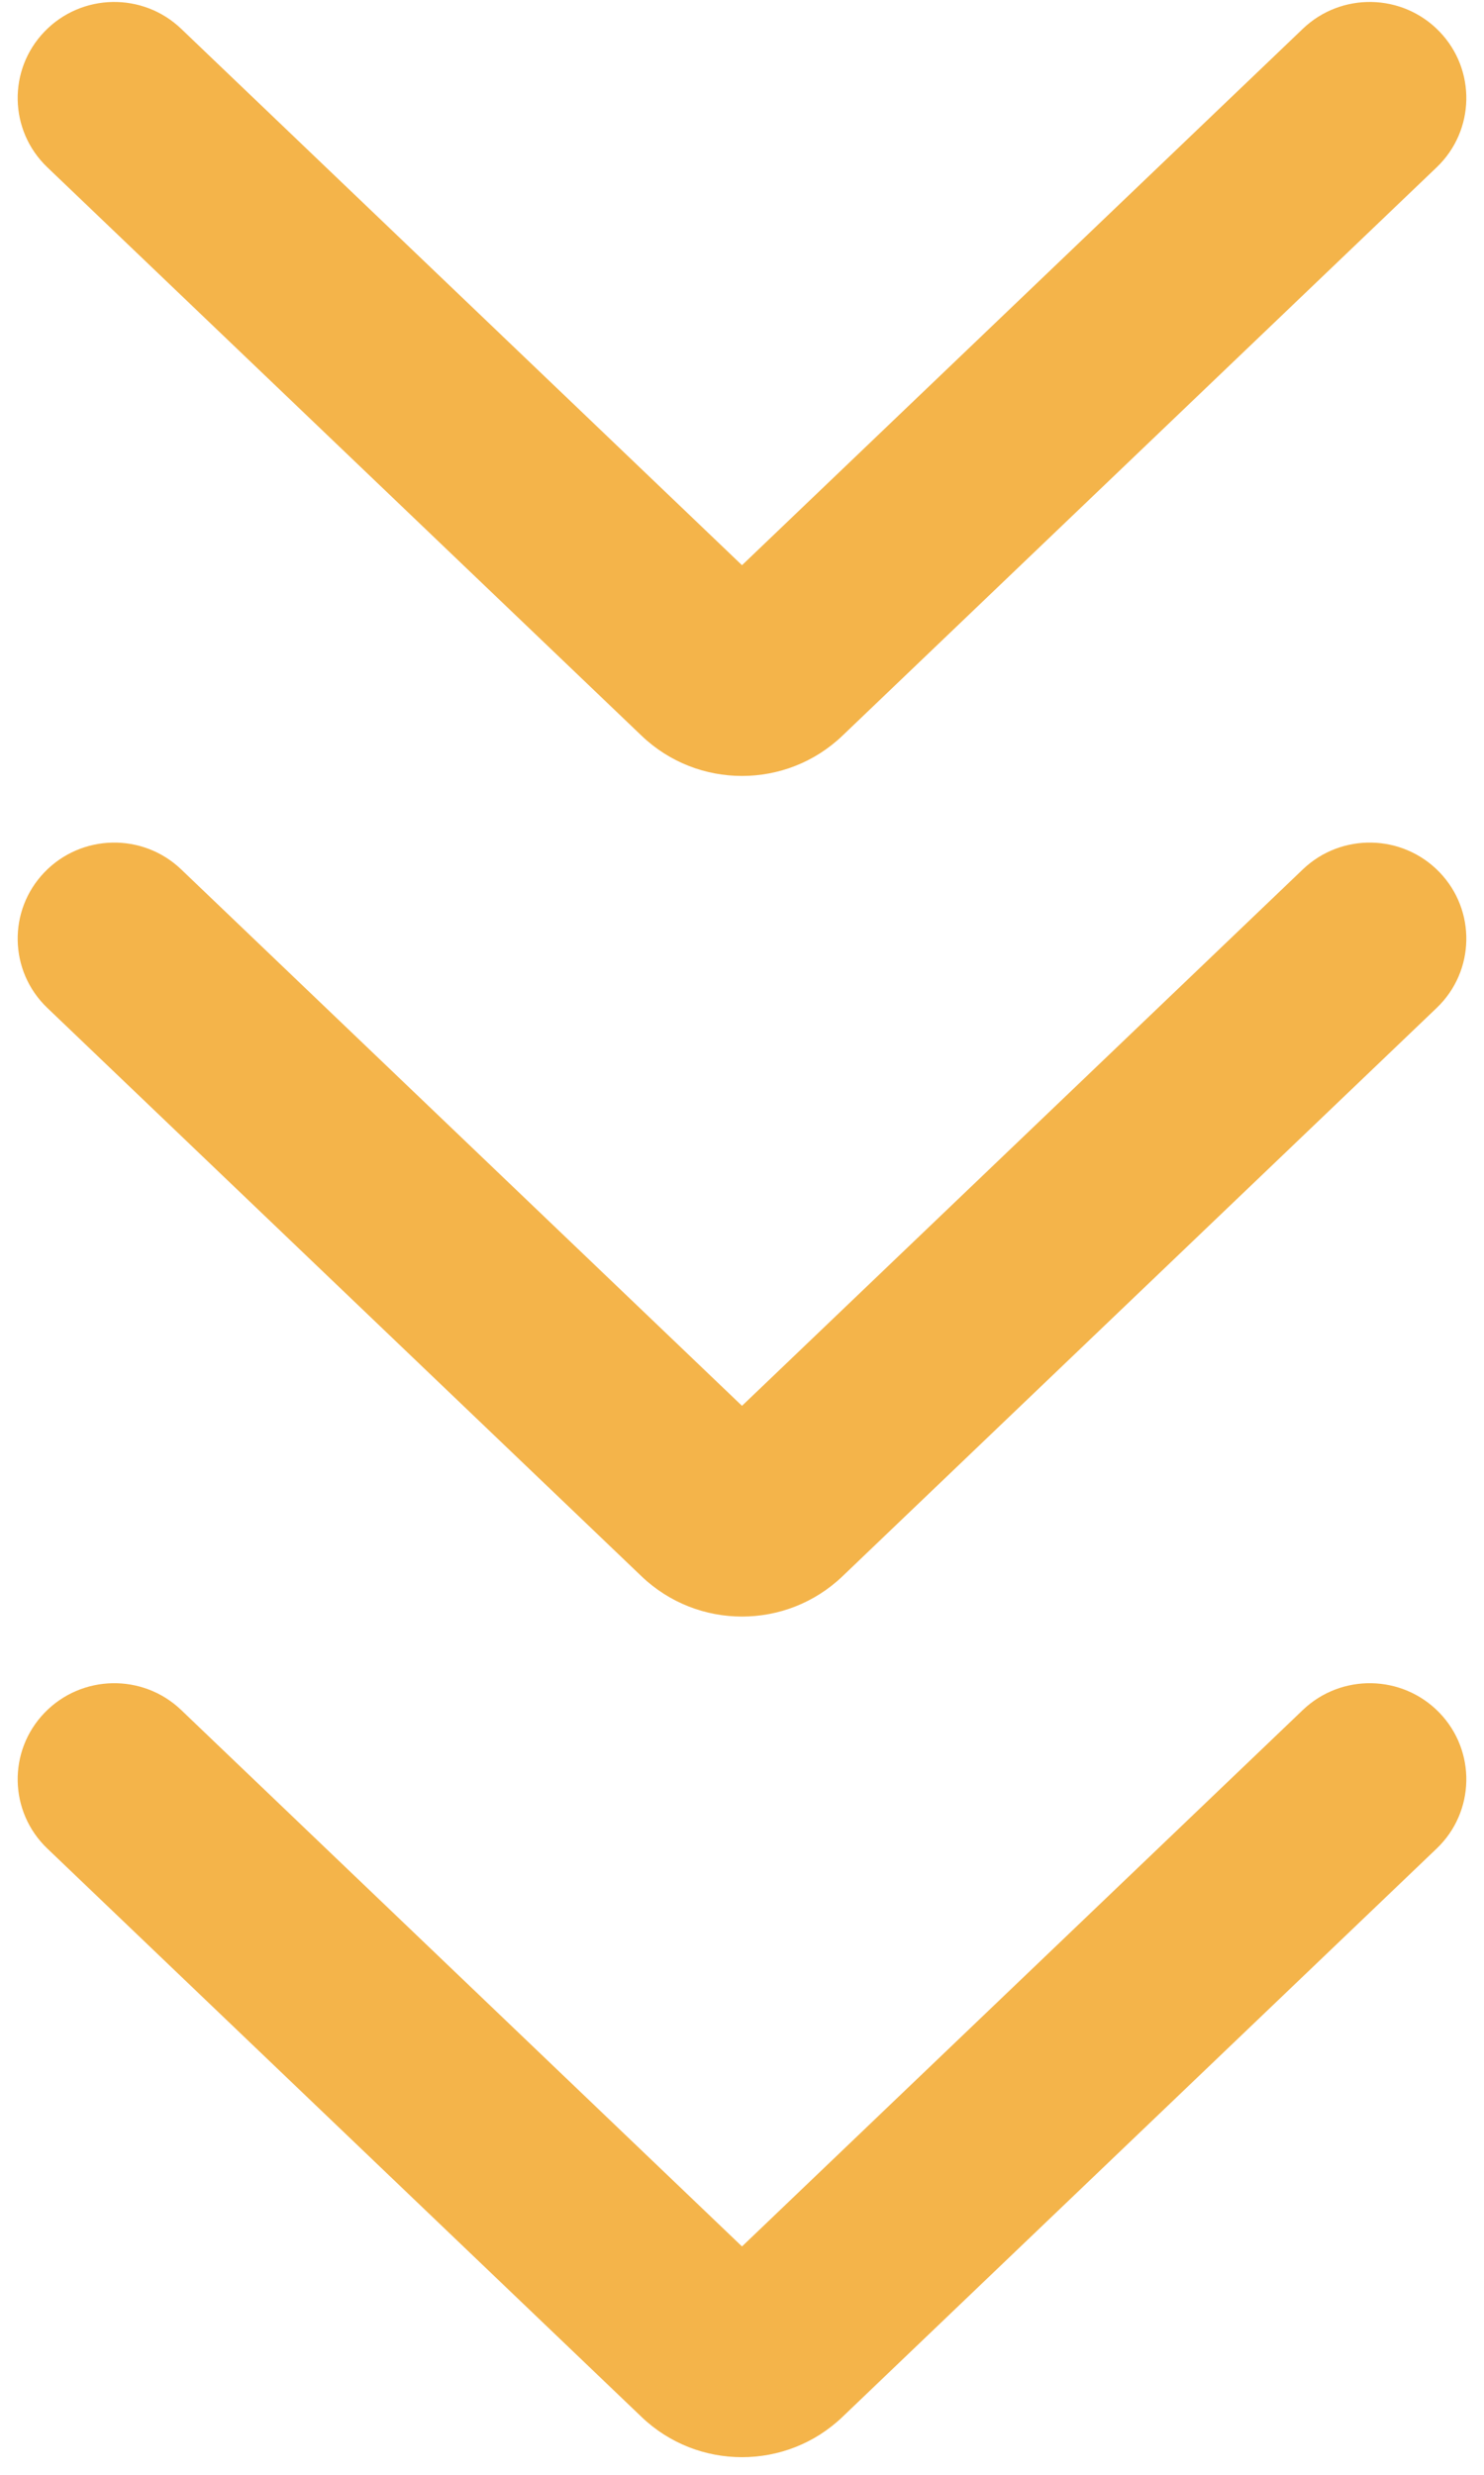 <svg xmlns="http://www.w3.org/2000/svg" width="42" height="70" viewBox="0 0 42 70" fill="none"><path fill-rule="evenodd" clip-rule="evenodd" d="M1.263 48.444C2.309 47.362 4.04 47.328 5.128 48.368L21 63.541L36.872 48.368C37.96 47.328 39.691 47.362 40.737 48.444C41.783 49.526 41.749 51.246 40.661 52.286L23.842 68.364C22.255 69.881 19.745 69.881 18.158 68.364L1.339 52.286C0.251 51.246 0.217 49.526 1.263 48.444ZM1.263 24.667C2.309 23.585 4.04 23.551 5.128 24.591L21 39.764L36.872 24.591C37.96 23.551 39.691 23.585 40.737 24.667C41.783 25.749 41.749 27.469 40.661 28.509L23.842 44.587C22.255 46.104 19.745 46.104 18.158 44.587L1.339 28.509C0.251 27.469 0.217 25.749 1.263 24.667ZM5.128 0.815C4.04 -0.226 2.309 -0.192 1.263 0.89C0.217 1.972 0.251 3.692 1.339 4.732L18.158 20.81C19.745 22.327 22.255 22.327 23.842 20.81L40.661 4.732C41.749 3.692 41.783 1.972 40.737 0.89C39.691 -0.192 37.96 -0.226 36.872 0.815L21 15.987L5.128 0.815Z" fill="#F4B44A"></path></svg>